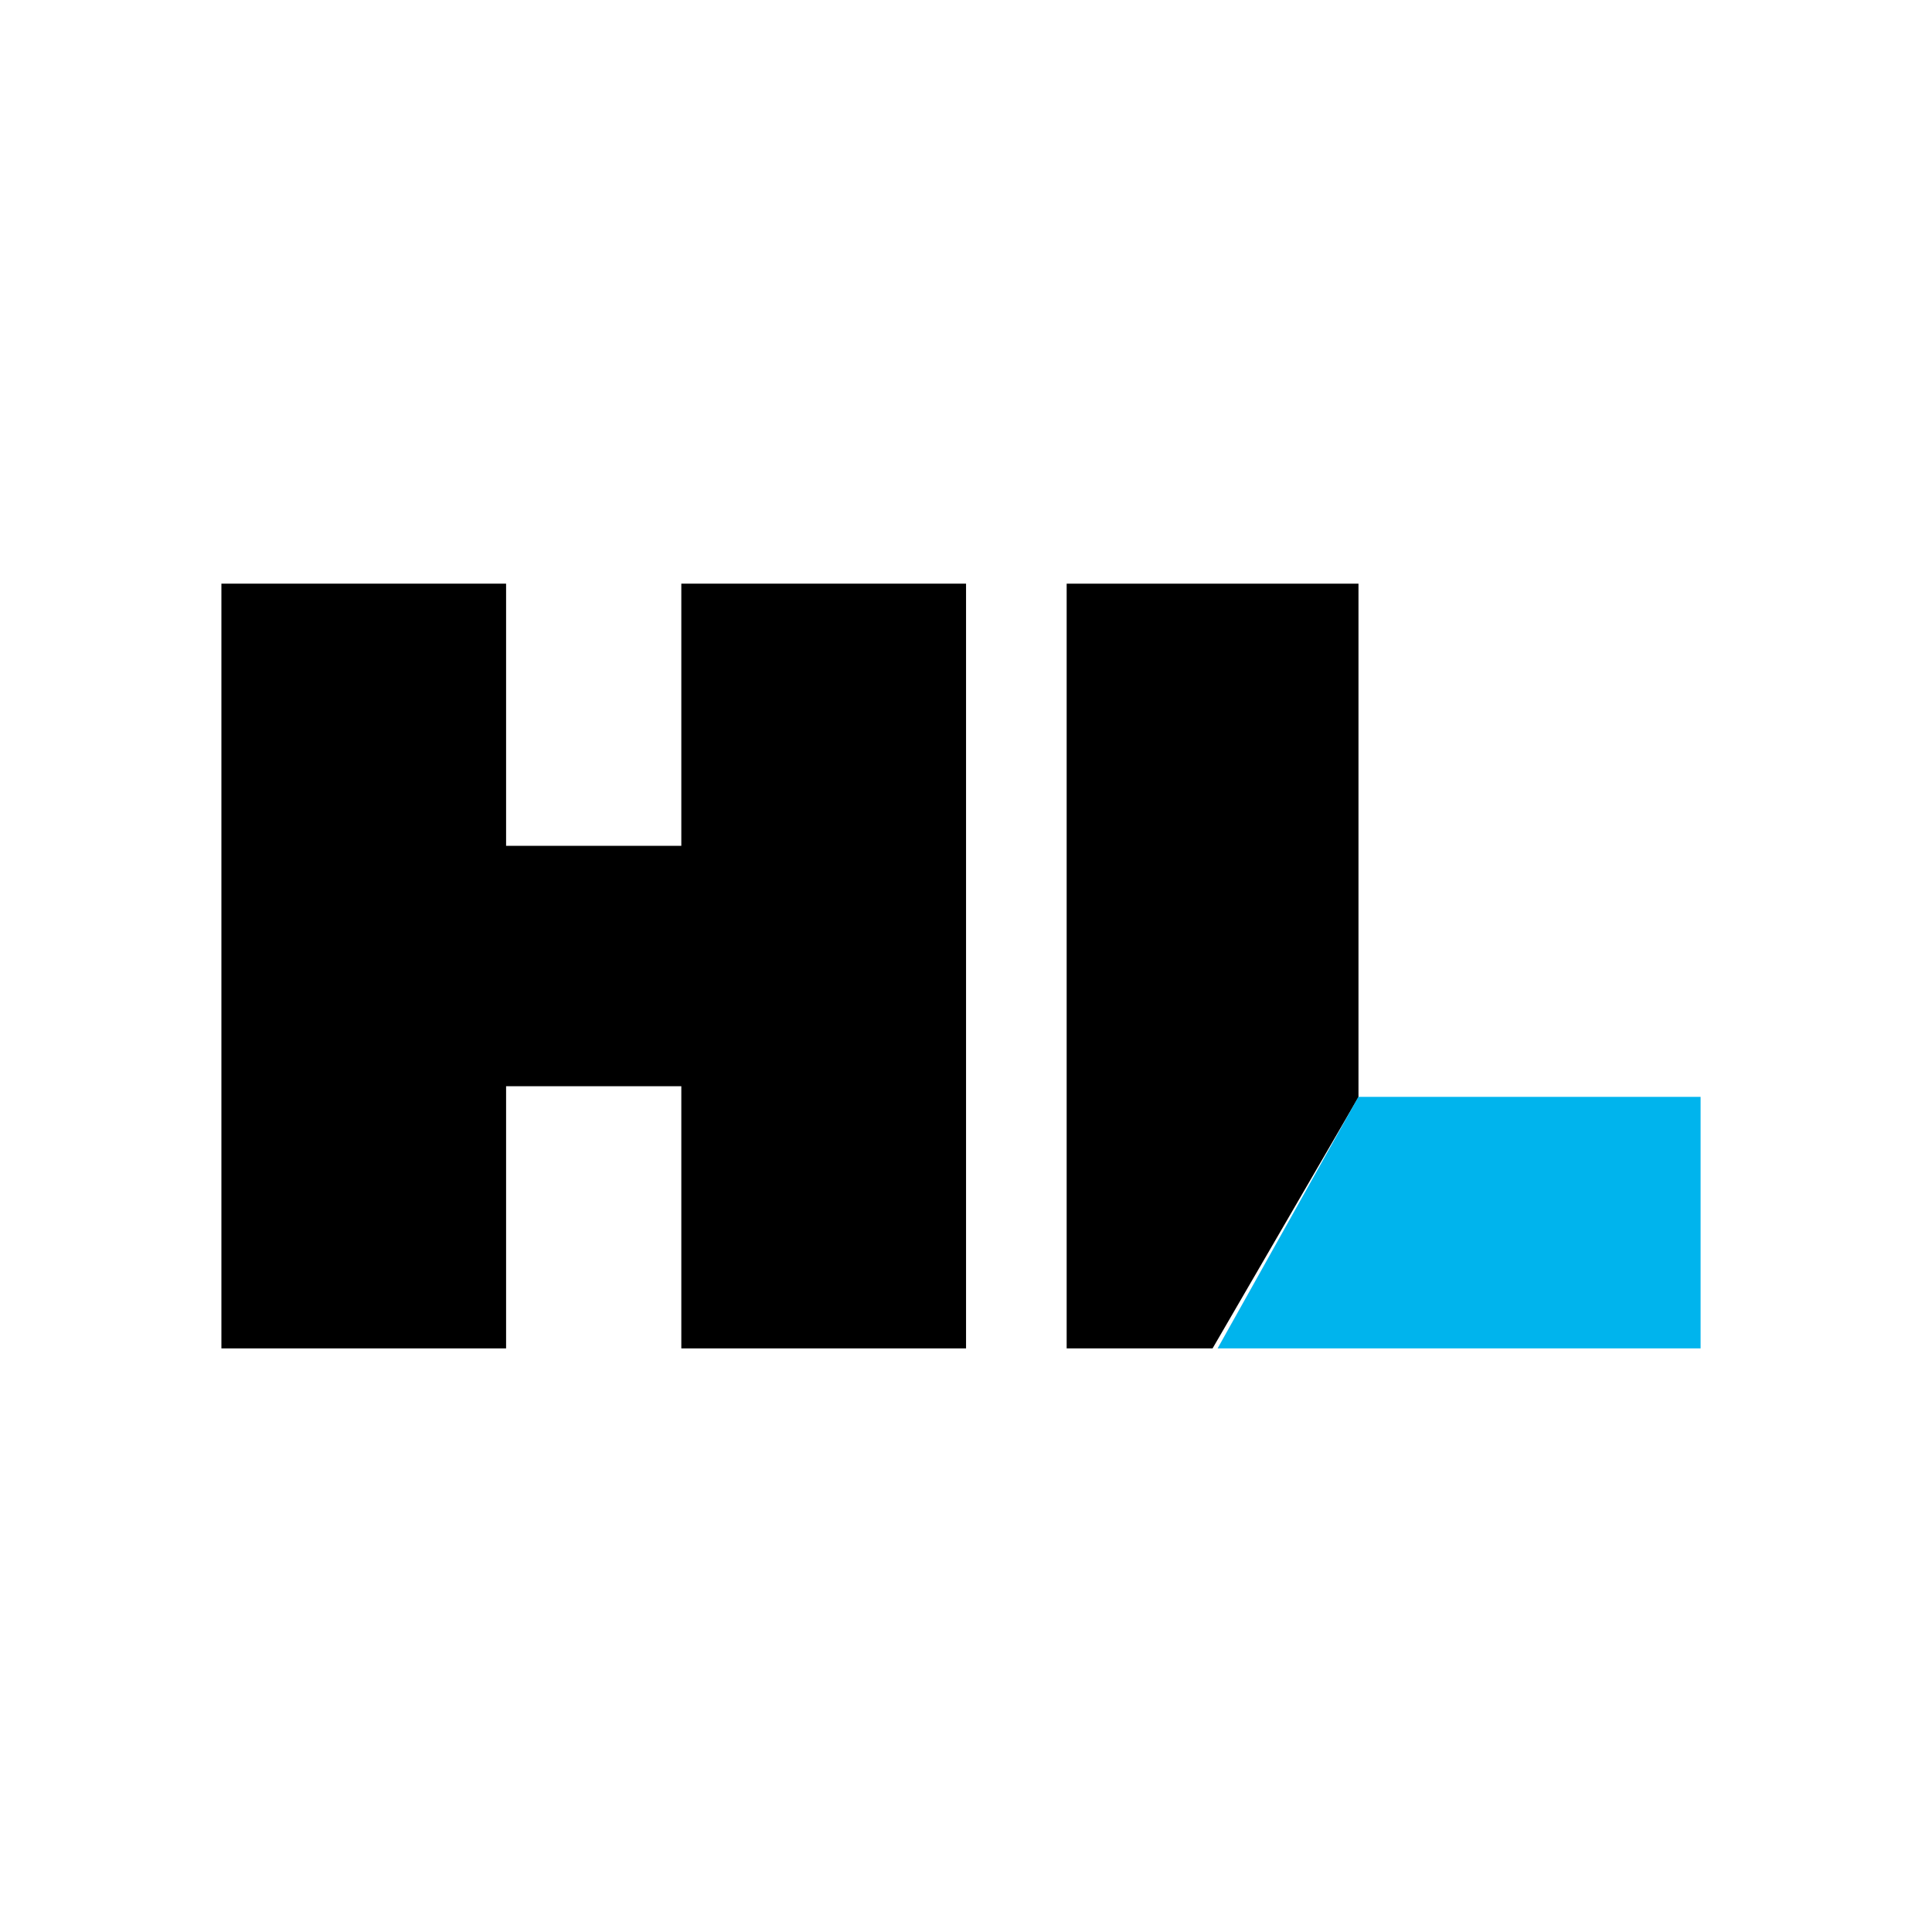 <svg width="40" height="40" viewBox="0 0 40 40" fill="none" xmlns="http://www.w3.org/2000/svg">
<g clip-path="url(#clip0_3444_1566)">
<path d="M14.106 12.084V17.512H10.478V12.084H4.584V27.917H10.478V22.489H14.106V27.917H14.107H20.001V12.084H14.106Z" fill="black"/>
<path d="M28.126 12.084H22.084V27.917H25.105L28.126 22.715V12.084Z" fill="black"/>
<path d="M28.124 22.709L25.209 27.917H35.209V22.709H28.124Z" fill="#00B4ED"/>
</g>
<defs>
<clipPath id="clip0_3444_1566">
<rect width="40" height="40" fill="white"/>
</clipPath>
</defs>
</svg>
